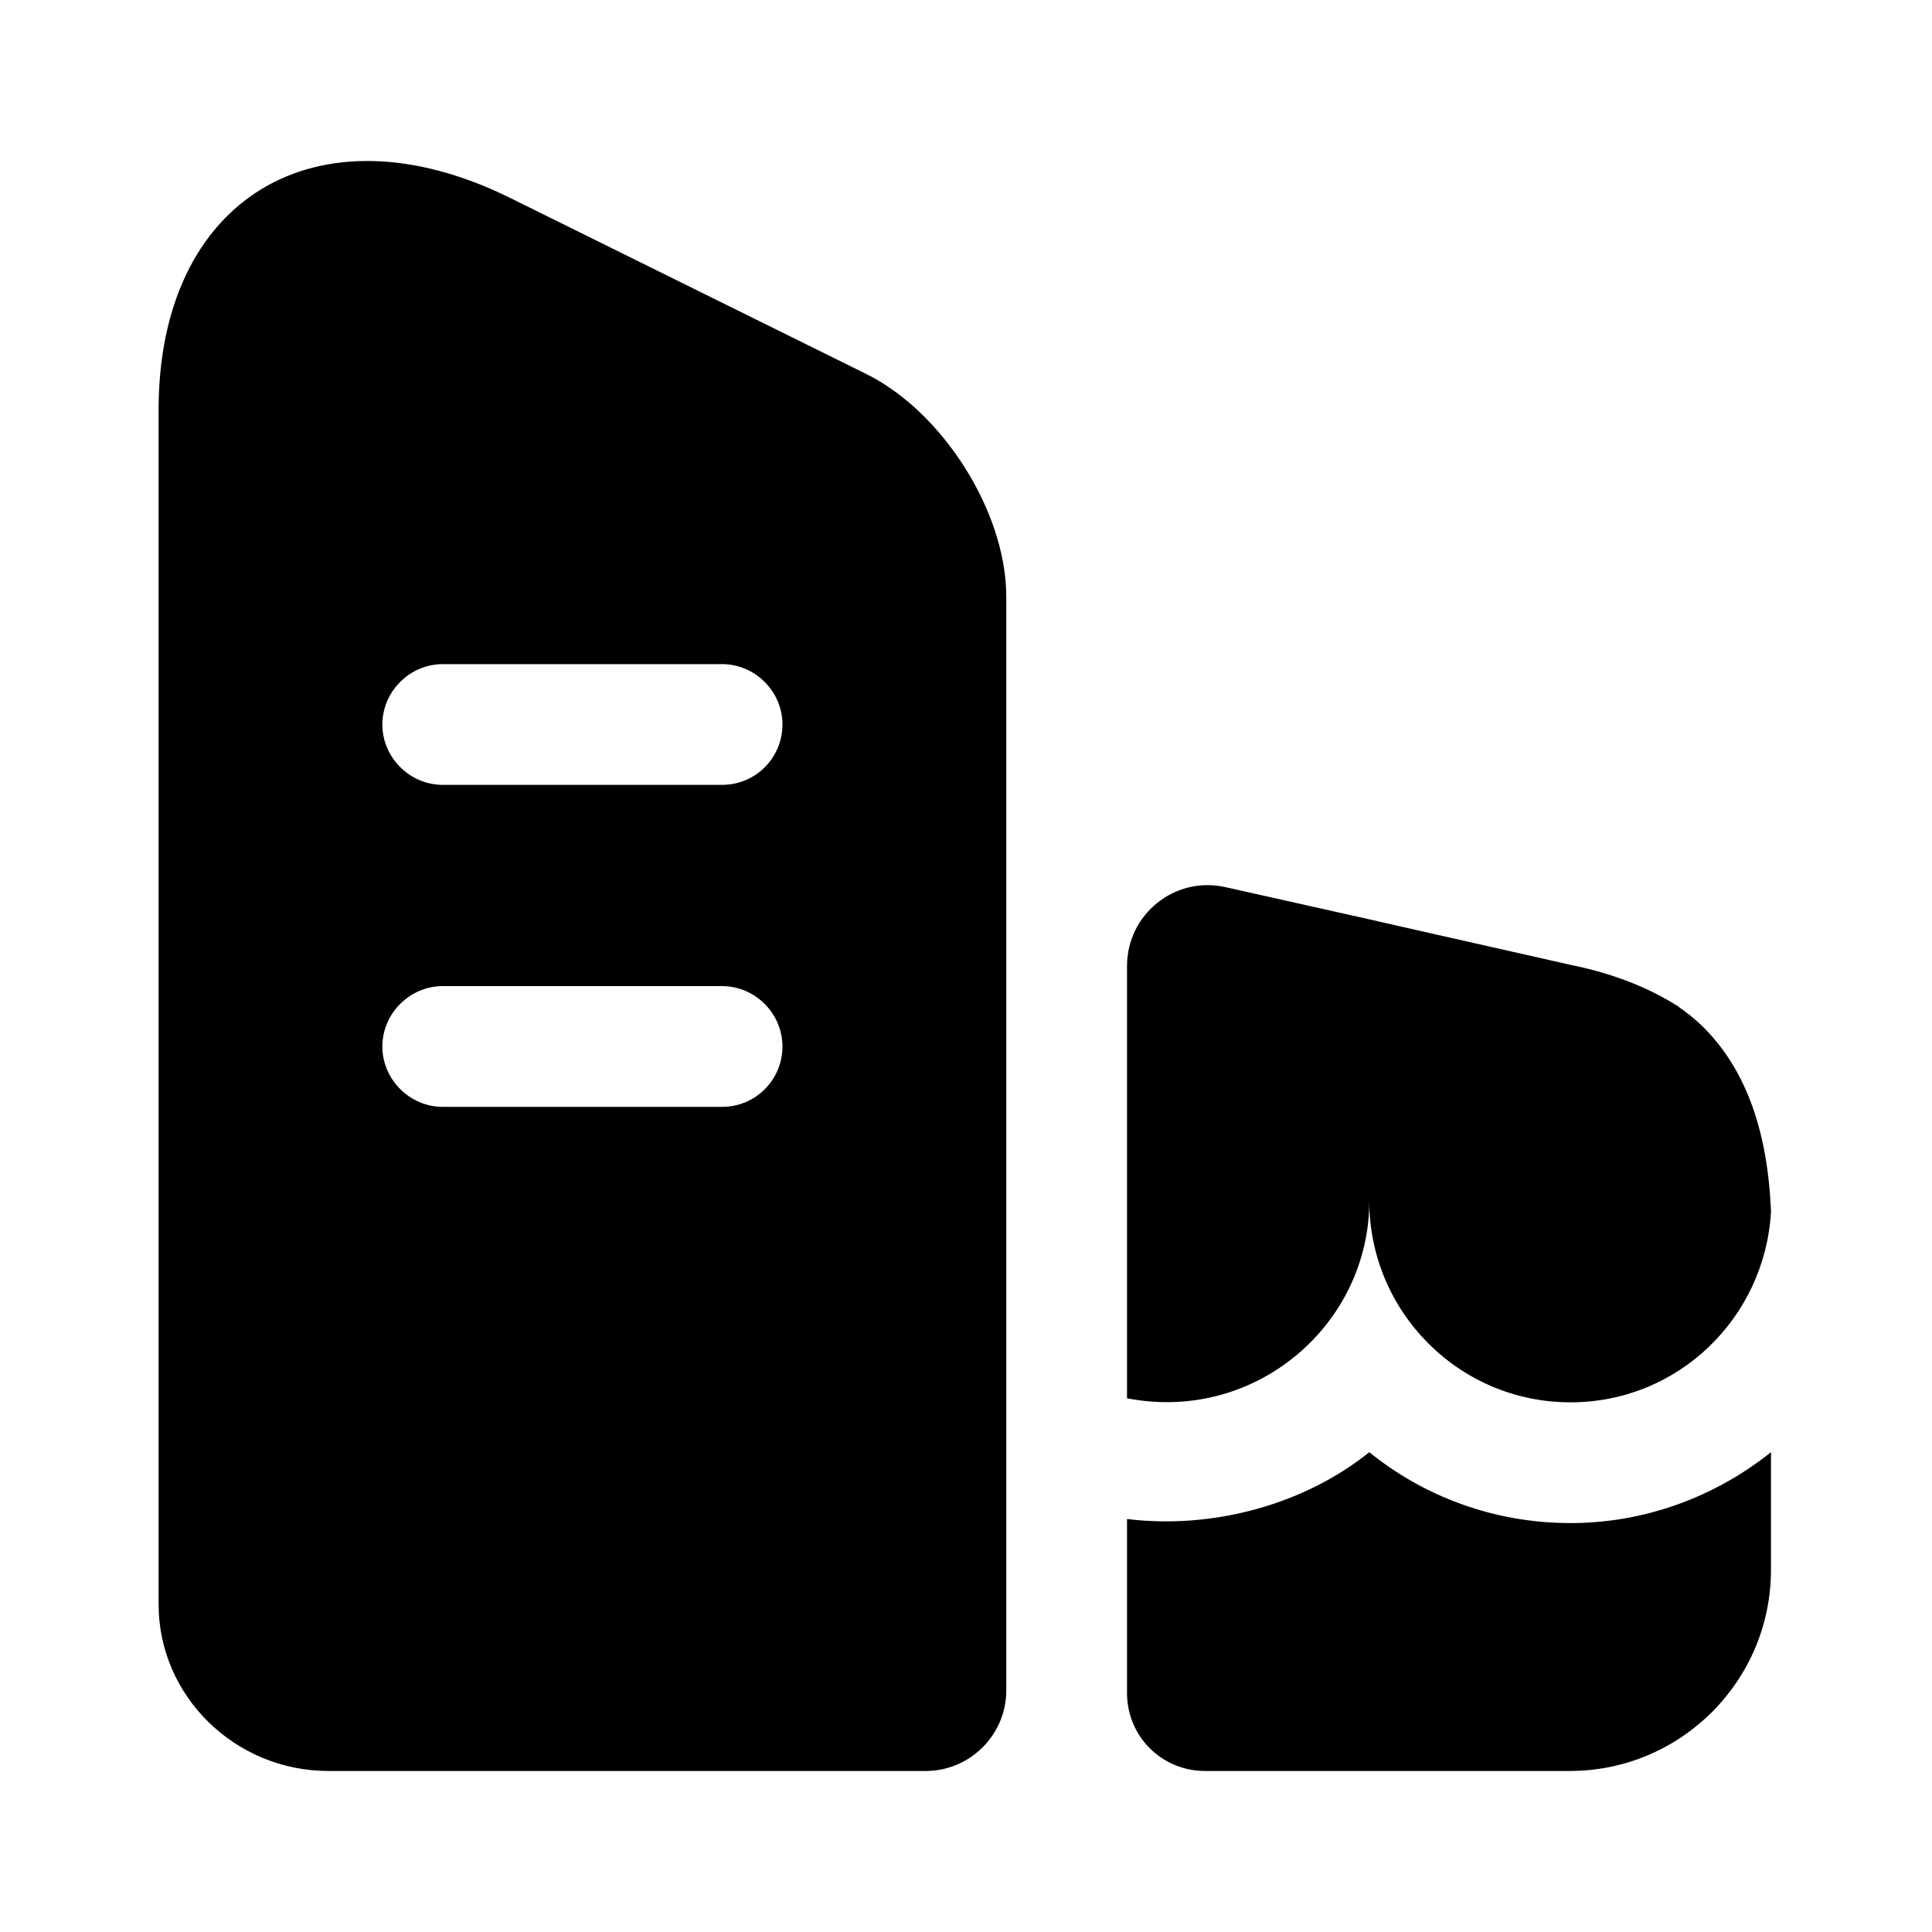 <?xml version="1.0" encoding="UTF-8"?> <svg xmlns="http://www.w3.org/2000/svg" width="32" height="32" viewBox="0 0 32 32" fill="none"><path d="M14.333 6.187L8.427 3.267C5.24 1.707 2.627 3.293 2.627 6.787V26.573C2.627 28.093 3.893 29.333 5.44 29.333H15.333C16.067 29.333 16.667 28.733 16.667 28V9.88C16.667 8.48 15.613 6.813 14.333 6.187ZM11.96 18.333H7.333C6.787 18.333 6.333 17.88 6.333 17.333C6.333 16.787 6.787 16.333 7.333 16.333H11.96C12.507 16.333 12.96 16.787 12.96 17.333C12.96 17.88 12.52 18.333 11.96 18.333ZM11.96 13H7.333C6.787 13 6.333 12.547 6.333 12C6.333 11.453 6.787 11 7.333 11H11.96C12.507 11 12.96 11.453 12.96 12C12.96 12.547 12.52 13 11.96 13Z" fill="black"></path><path d="M29.333 24.053V26C29.333 27.84 27.84 29.333 26 29.333H19.96C19.24 29.333 18.667 28.76 18.667 28.04V25.16C20.093 25.333 21.6 24.92 22.68 24.053C23.587 24.787 24.747 25.227 26.013 25.227C27.253 25.227 28.413 24.787 29.333 24.053Z" fill="black"></path><path d="M29.333 20.067V20.08C29.227 21.827 27.8 23.227 26.013 23.227C24.16 23.227 22.68 21.72 22.68 19.893C22.68 21.933 20.8 23.573 18.667 23.16V16C18.667 15.147 19.453 14.507 20.293 14.693L22.68 15.227L23.32 15.373L26.04 15.987C26.693 16.12 27.293 16.347 27.813 16.68C27.813 16.693 27.827 16.693 27.827 16.693C27.96 16.787 28.093 16.893 28.213 17.013C28.827 17.627 29.227 18.52 29.32 19.827C29.32 19.907 29.333 19.987 29.333 20.067Z" fill="black"></path></svg> 